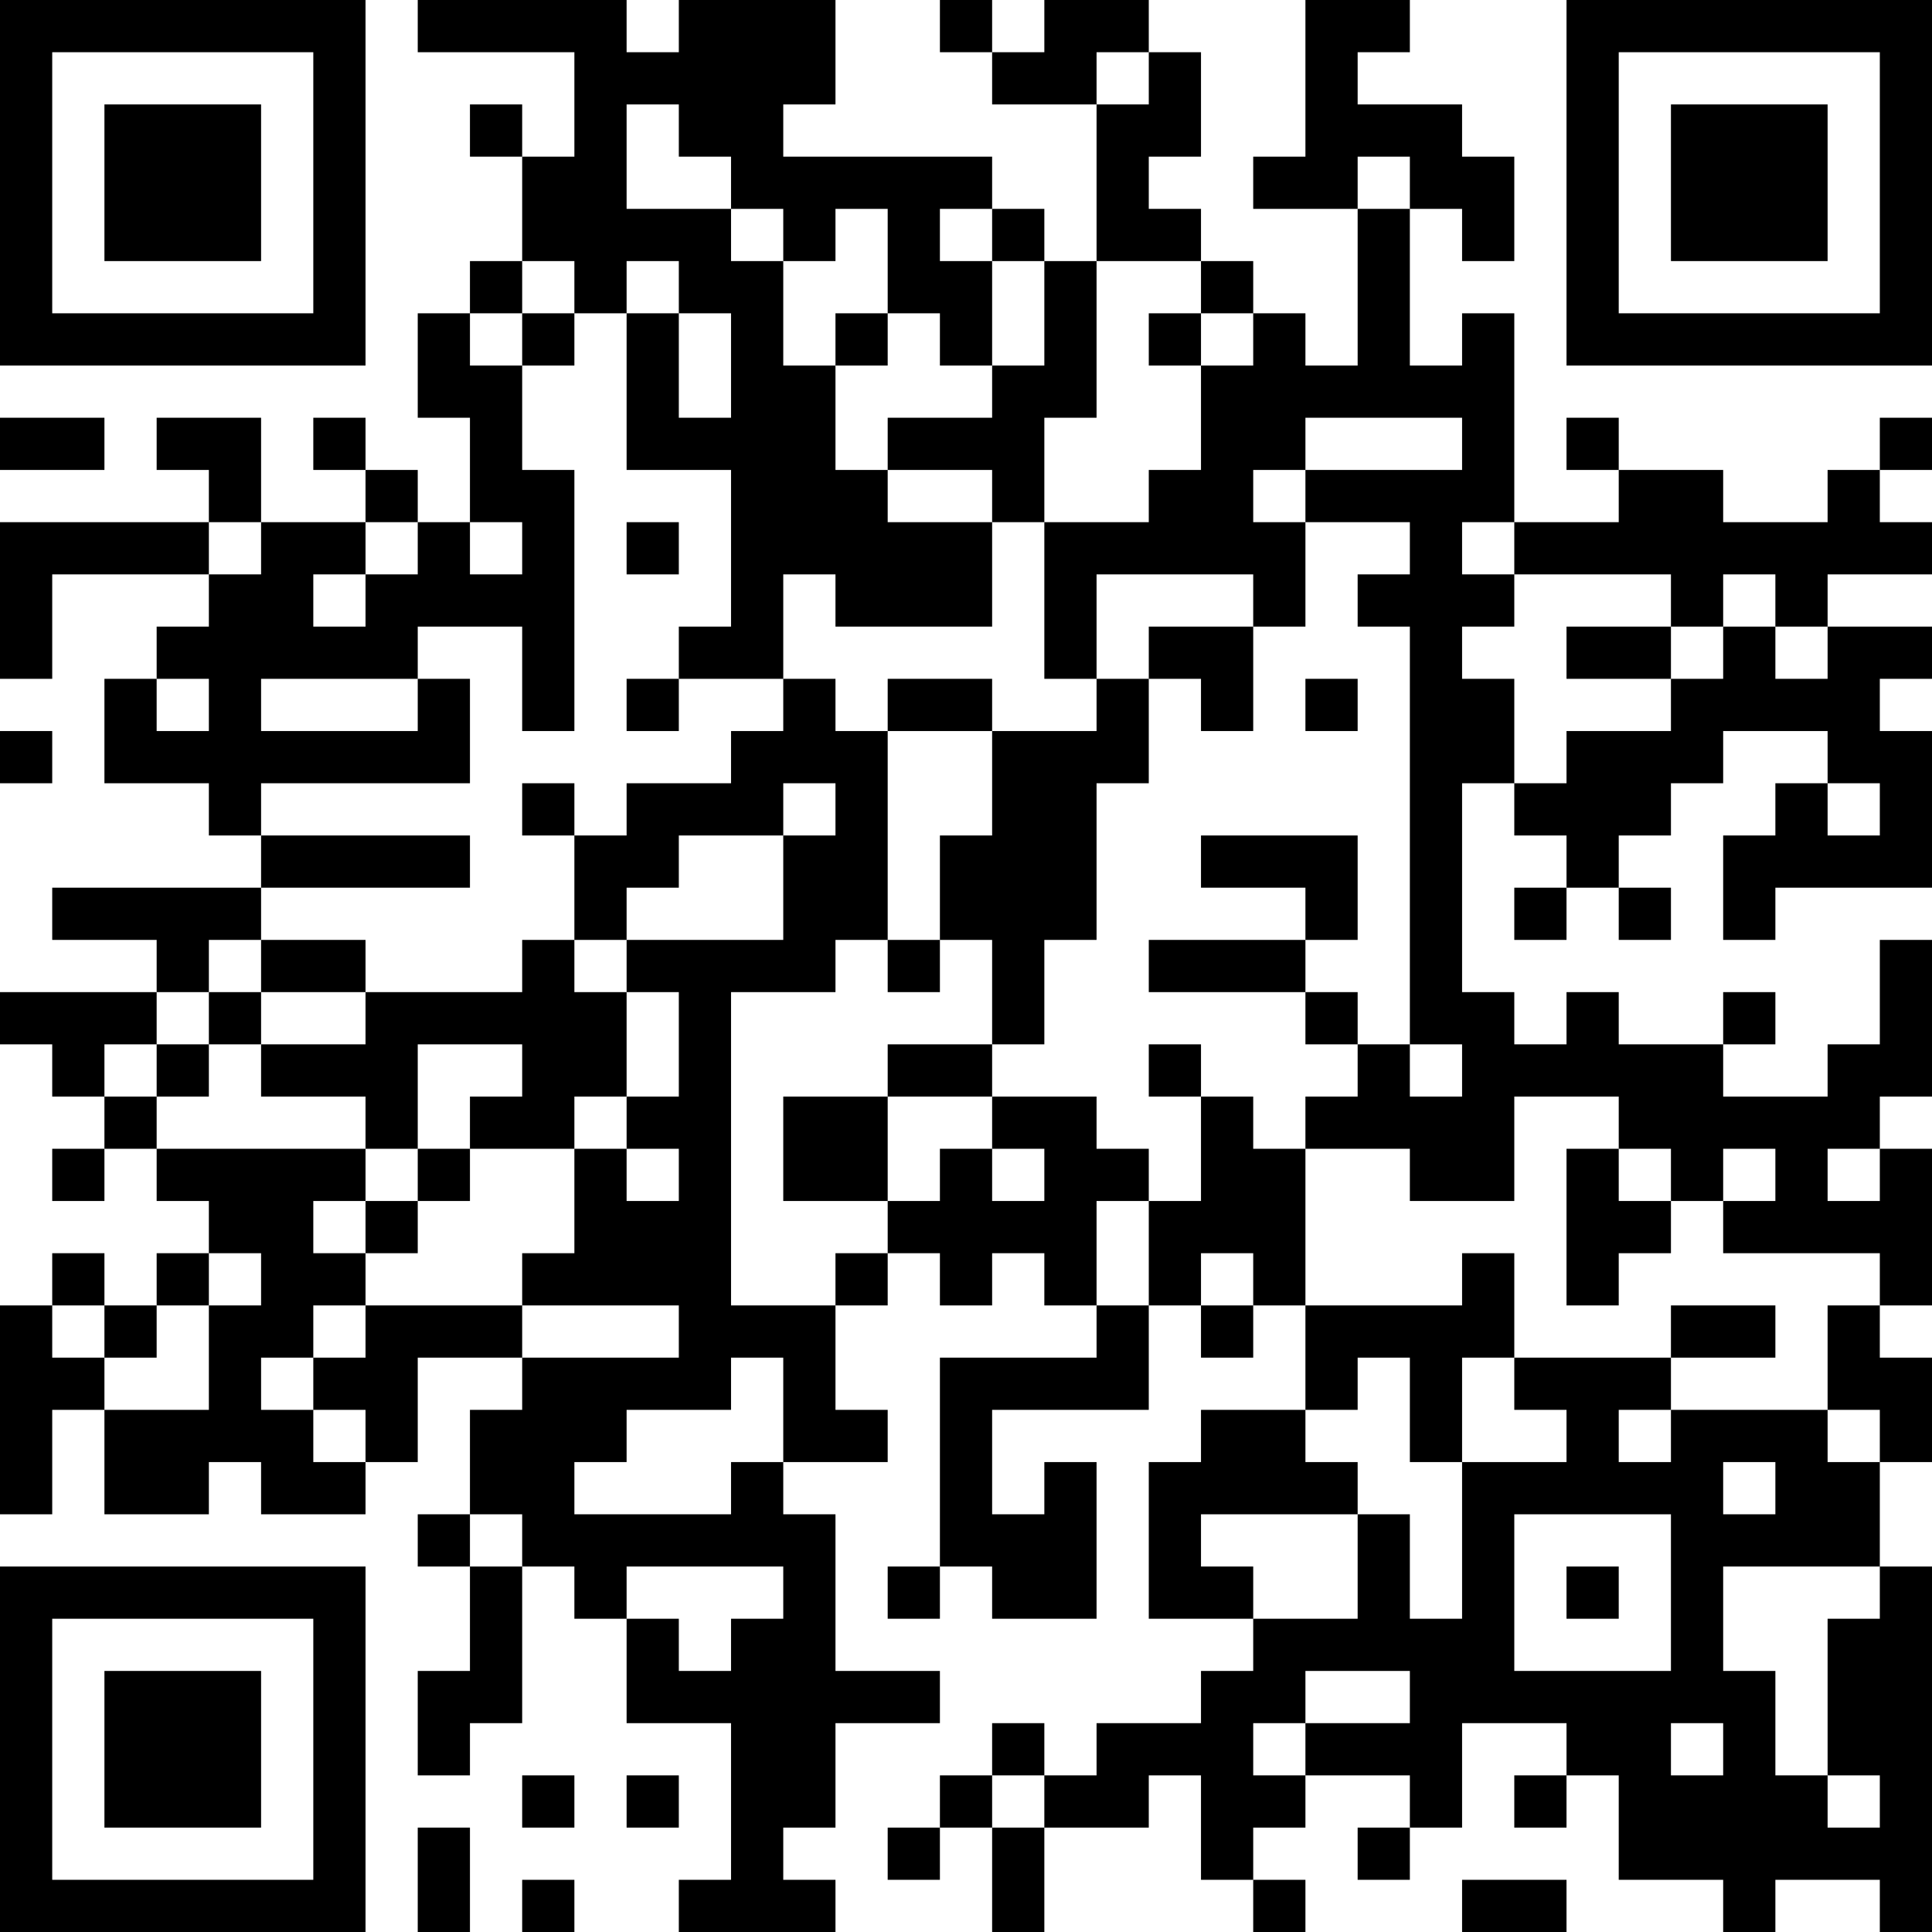 <?xml version="1.0" encoding="UTF-8"?>
<svg xmlns="http://www.w3.org/2000/svg" version="1.1" width="400" height="400" viewBox="0 0 400 400"><rect x="0" y="0" width="400" height="400" fill="#ffffff"/><g transform="scale(10.811)"><g transform="translate(0,0)"><path fill-rule="evenodd" d="M8 0L8 1L11 1L11 3L10 3L10 2L9 2L9 3L10 3L10 5L9 5L9 6L8 6L8 8L9 8L9 10L8 10L8 9L7 9L7 8L6 8L6 9L7 9L7 10L5 10L5 8L3 8L3 9L4 9L4 10L0 10L0 13L1 13L1 11L4 11L4 12L3 12L3 13L2 13L2 15L4 15L4 16L5 16L5 17L1 17L1 18L3 18L3 19L0 19L0 20L1 20L1 21L2 21L2 22L1 22L1 23L2 23L2 22L3 22L3 23L4 23L4 24L3 24L3 25L2 25L2 24L1 24L1 25L0 25L0 29L1 29L1 27L2 27L2 29L4 29L4 28L5 28L5 29L7 29L7 28L8 28L8 26L10 26L10 27L9 27L9 29L8 29L8 30L9 30L9 32L8 32L8 34L9 34L9 33L10 33L10 30L11 30L11 31L12 31L12 33L14 33L14 36L13 36L13 37L16 37L16 36L15 36L15 35L16 35L16 33L18 33L18 32L16 32L16 29L15 29L15 28L17 28L17 27L16 27L16 25L17 25L17 24L18 24L18 25L19 25L19 24L20 24L20 25L21 25L21 26L18 26L18 30L17 30L17 31L18 31L18 30L19 30L19 31L21 31L21 28L20 28L20 29L19 29L19 27L22 27L22 25L23 25L23 26L24 26L24 25L25 25L25 27L23 27L23 28L22 28L22 31L24 31L24 32L23 32L23 33L21 33L21 34L20 34L20 33L19 33L19 34L18 34L18 35L17 35L17 36L18 36L18 35L19 35L19 37L20 37L20 35L22 35L22 34L23 34L23 36L24 36L24 37L25 37L25 36L24 36L24 35L25 35L25 34L27 34L27 35L26 35L26 36L27 36L27 35L28 35L28 33L30 33L30 34L29 34L29 35L30 35L30 34L31 34L31 36L33 36L33 37L34 37L34 36L36 36L36 37L37 37L37 30L36 30L36 28L37 28L37 26L36 26L36 25L37 25L37 22L36 22L36 21L37 21L37 18L36 18L36 20L35 20L35 21L33 21L33 20L34 20L34 19L33 19L33 20L31 20L31 19L30 19L30 20L29 20L29 19L28 19L28 15L29 15L29 16L30 16L30 17L29 17L29 18L30 18L30 17L31 17L31 18L32 18L32 17L31 17L31 16L32 16L32 15L33 15L33 14L35 14L35 15L34 15L34 16L33 16L33 18L34 18L34 17L37 17L37 14L36 14L36 13L37 13L37 12L35 12L35 11L37 11L37 10L36 10L36 9L37 9L37 8L36 8L36 9L35 9L35 10L33 10L33 9L31 9L31 8L30 8L30 9L31 9L31 10L29 10L29 6L28 6L28 7L27 7L27 4L28 4L28 5L29 5L29 3L28 3L28 2L26 2L26 1L27 1L27 0L25 0L25 3L24 3L24 4L26 4L26 7L25 7L25 6L24 6L24 5L23 5L23 4L22 4L22 3L23 3L23 1L22 1L22 0L20 0L20 1L19 1L19 0L18 0L18 1L19 1L19 2L21 2L21 5L20 5L20 4L19 4L19 3L15 3L15 2L16 2L16 0L13 0L13 1L12 1L12 0ZM21 1L21 2L22 2L22 1ZM12 2L12 4L14 4L14 5L15 5L15 7L16 7L16 9L17 9L17 10L19 10L19 12L16 12L16 11L15 11L15 13L13 13L13 12L14 12L14 9L12 9L12 6L13 6L13 8L14 8L14 6L13 6L13 5L12 5L12 6L11 6L11 5L10 5L10 6L9 6L9 7L10 7L10 9L11 9L11 14L10 14L10 12L8 12L8 13L5 13L5 14L8 14L8 13L9 13L9 15L5 15L5 16L9 16L9 17L5 17L5 18L4 18L4 19L3 19L3 20L2 20L2 21L3 21L3 22L7 22L7 23L6 23L6 24L7 24L7 25L6 25L6 26L5 26L5 27L6 27L6 28L7 28L7 27L6 27L6 26L7 26L7 25L10 25L10 26L13 26L13 25L10 25L10 24L11 24L11 22L12 22L12 23L13 23L13 22L12 22L12 21L13 21L13 19L12 19L12 18L15 18L15 16L16 16L16 15L15 15L15 16L13 16L13 17L12 17L12 18L11 18L11 16L12 16L12 15L14 15L14 14L15 14L15 13L16 13L16 14L17 14L17 18L16 18L16 19L14 19L14 25L16 25L16 24L17 24L17 23L18 23L18 22L19 22L19 23L20 23L20 22L19 22L19 21L21 21L21 22L22 22L22 23L21 23L21 25L22 25L22 23L23 23L23 21L24 21L24 22L25 22L25 25L28 25L28 24L29 24L29 26L28 26L28 28L27 28L27 26L26 26L26 27L25 27L25 28L26 28L26 29L23 29L23 30L24 30L24 31L26 31L26 29L27 29L27 31L28 31L28 28L30 28L30 27L29 27L29 26L32 26L32 27L31 27L31 28L32 28L32 27L35 27L35 28L36 28L36 27L35 27L35 25L36 25L36 24L33 24L33 23L34 23L34 22L33 22L33 23L32 23L32 22L31 22L31 21L29 21L29 23L27 23L27 22L25 22L25 21L26 21L26 20L27 20L27 21L28 21L28 20L27 20L27 12L26 12L26 11L27 11L27 10L25 10L25 9L28 9L28 8L25 8L25 9L24 9L24 10L25 10L25 12L24 12L24 11L21 11L21 13L20 13L20 10L22 10L22 9L23 9L23 7L24 7L24 6L23 6L23 5L21 5L21 8L20 8L20 10L19 10L19 9L17 9L17 8L19 8L19 7L20 7L20 5L19 5L19 4L18 4L18 5L19 5L19 7L18 7L18 6L17 6L17 4L16 4L16 5L15 5L15 4L14 4L14 3L13 3L13 2ZM26 3L26 4L27 4L27 3ZM10 6L10 7L11 7L11 6ZM16 6L16 7L17 7L17 6ZM22 6L22 7L23 7L23 6ZM0 8L0 9L2 9L2 8ZM4 10L4 11L5 11L5 10ZM7 10L7 11L6 11L6 12L7 12L7 11L8 11L8 10ZM9 10L9 11L10 11L10 10ZM12 10L12 11L13 11L13 10ZM28 10L28 11L29 11L29 12L28 12L28 13L29 13L29 15L30 15L30 14L32 14L32 13L33 13L33 12L34 12L34 13L35 13L35 12L34 12L34 11L33 11L33 12L32 12L32 11L29 11L29 10ZM22 12L22 13L21 13L21 14L19 14L19 13L17 13L17 14L19 14L19 16L18 16L18 18L17 18L17 19L18 19L18 18L19 18L19 20L17 20L17 21L15 21L15 23L17 23L17 21L19 21L19 20L20 20L20 18L21 18L21 15L22 15L22 13L23 13L23 14L24 14L24 12ZM30 12L30 13L32 13L32 12ZM3 13L3 14L4 14L4 13ZM12 13L12 14L13 14L13 13ZM25 13L25 14L26 14L26 13ZM0 14L0 15L1 15L1 14ZM10 15L10 16L11 16L11 15ZM35 15L35 16L36 16L36 15ZM23 16L23 17L25 17L25 18L22 18L22 19L25 19L25 20L26 20L26 19L25 19L25 18L26 18L26 16ZM5 18L5 19L4 19L4 20L3 20L3 21L4 21L4 20L5 20L5 21L7 21L7 22L8 22L8 23L7 23L7 24L8 24L8 23L9 23L9 22L11 22L11 21L12 21L12 19L11 19L11 18L10 18L10 19L7 19L7 18ZM5 19L5 20L7 20L7 19ZM8 20L8 22L9 22L9 21L10 21L10 20ZM22 20L22 21L23 21L23 20ZM30 22L30 25L31 25L31 24L32 24L32 23L31 23L31 22ZM35 22L35 23L36 23L36 22ZM4 24L4 25L3 25L3 26L2 26L2 25L1 25L1 26L2 26L2 27L4 27L4 25L5 25L5 24ZM23 24L23 25L24 25L24 24ZM32 25L32 26L34 26L34 25ZM14 26L14 27L12 27L12 28L11 28L11 29L14 29L14 28L15 28L15 26ZM33 28L33 29L34 29L34 28ZM9 29L9 30L10 30L10 29ZM29 29L29 32L32 32L32 29ZM12 30L12 31L13 31L13 32L14 32L14 31L15 31L15 30ZM30 30L30 31L31 31L31 30ZM33 30L33 32L34 32L34 34L35 34L35 35L36 35L36 34L35 34L35 31L36 31L36 30ZM25 32L25 33L24 33L24 34L25 34L25 33L27 33L27 32ZM32 33L32 34L33 34L33 33ZM10 34L10 35L11 35L11 34ZM12 34L12 35L13 35L13 34ZM19 34L19 35L20 35L20 34ZM8 35L8 37L9 37L9 35ZM10 36L10 37L11 37L11 36ZM28 36L28 37L30 37L30 36ZM0 0L0 7L7 7L7 0ZM1 1L1 6L6 6L6 1ZM2 2L2 5L5 5L5 2ZM30 0L30 7L37 7L37 0ZM31 1L31 6L36 6L36 1ZM32 2L32 5L35 5L35 2ZM0 30L0 37L7 37L7 30ZM1 31L1 36L6 36L6 31ZM2 32L2 35L5 35L5 32Z" fill="#000000"/></g></g></svg>
